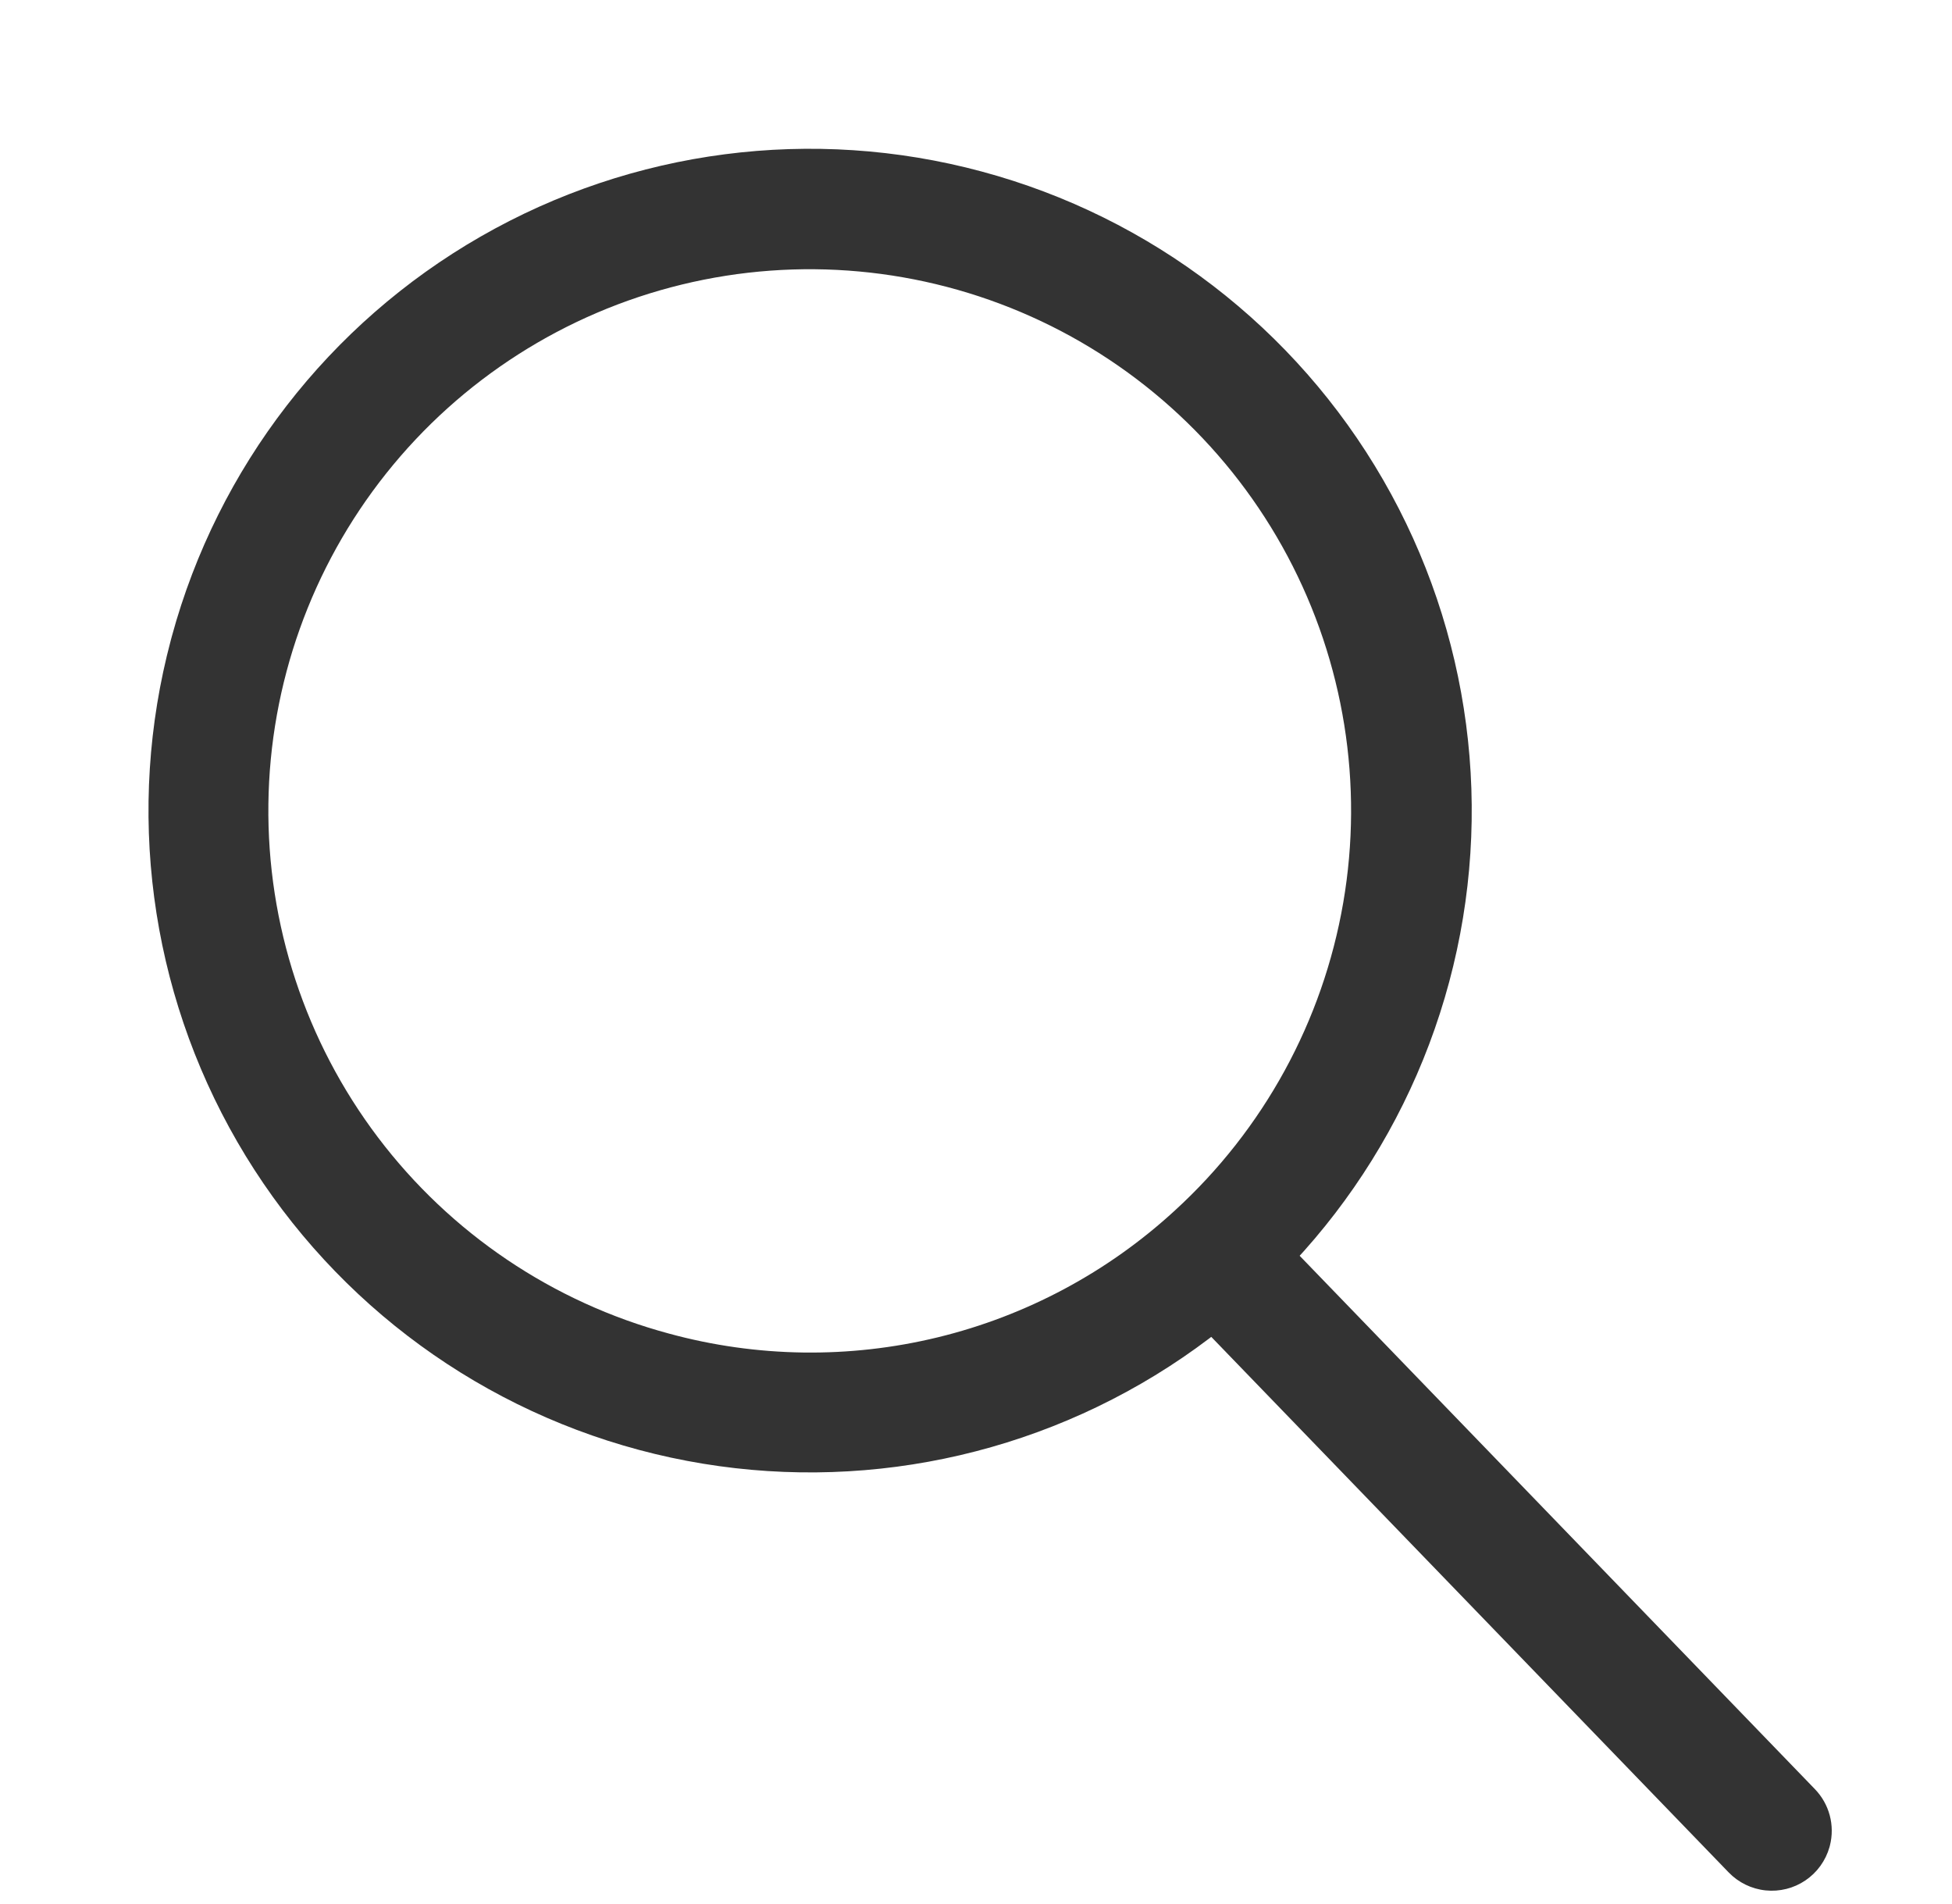 <svg xmlns="http://www.w3.org/2000/svg" xmlns:xlink="http://www.w3.org/1999/xlink" width="23.8" height="23.207" viewBox="0 0 23.8 23.207">
  <defs>
    <clipPath id="clip-path">
      <path id="패스_121" data-name="패스 121" d="M40.2,11.622a6.6,6.6,0,1,0-5.569,3.046A6.56,6.56,0,0,0,40.2,11.622M34.646,0a8.066,8.066,0,1,1-8.069,8.074V8.03A8.061,8.061,0,0,1,34.646,0Z" transform="translate(-26.577 0.001)" fill="#333"/>
    </clipPath>
    <clipPath id="clip-path-2">
      <path id="패스_122" data-name="패스 122" d="M1.107,41.691l8.37,5.024a.73.73,0,0,1,.355.617v.02a.731.731,0,0,1-1.107.616L.354,42.944a.731.731,0,0,1,.753-1.253" transform="translate(0 -41.587)" fill="#333"/>
    </clipPath>
  </defs>
  <g id="그룹_1" data-name="그룹 1" transform="matrix(0.966, 0.259, -0.259, 0.966, 4.175, 0)">
    <g id="그룹_46" data-name="그룹 46" transform="translate(0)">
      <g id="그룹_45" data-name="그룹 45" clip-path="url(#clip-path)">
        <rect id="사각형_84" data-name="사각형 84" width="23.004" height="23" transform="matrix(-0.714, -0.7, 0.7, -0.714, 8.353, 24.329)" fill="#333"/>
      </g>
    </g>
    <g id="그룹_48" data-name="그룹 48" transform="translate(13.509 11.286)">
      <g id="그룹_47" data-name="그룹 47" clip-path="url(#clip-path-2)">
        <rect id="사각형_85" data-name="사각형 85" width="11.634" height="11.588" transform="matrix(-0.714, -0.7, 0.7, -0.714, 4.957, 11.452)" fill="#333"/>
      </g>
    </g>
  </g>
</svg>
